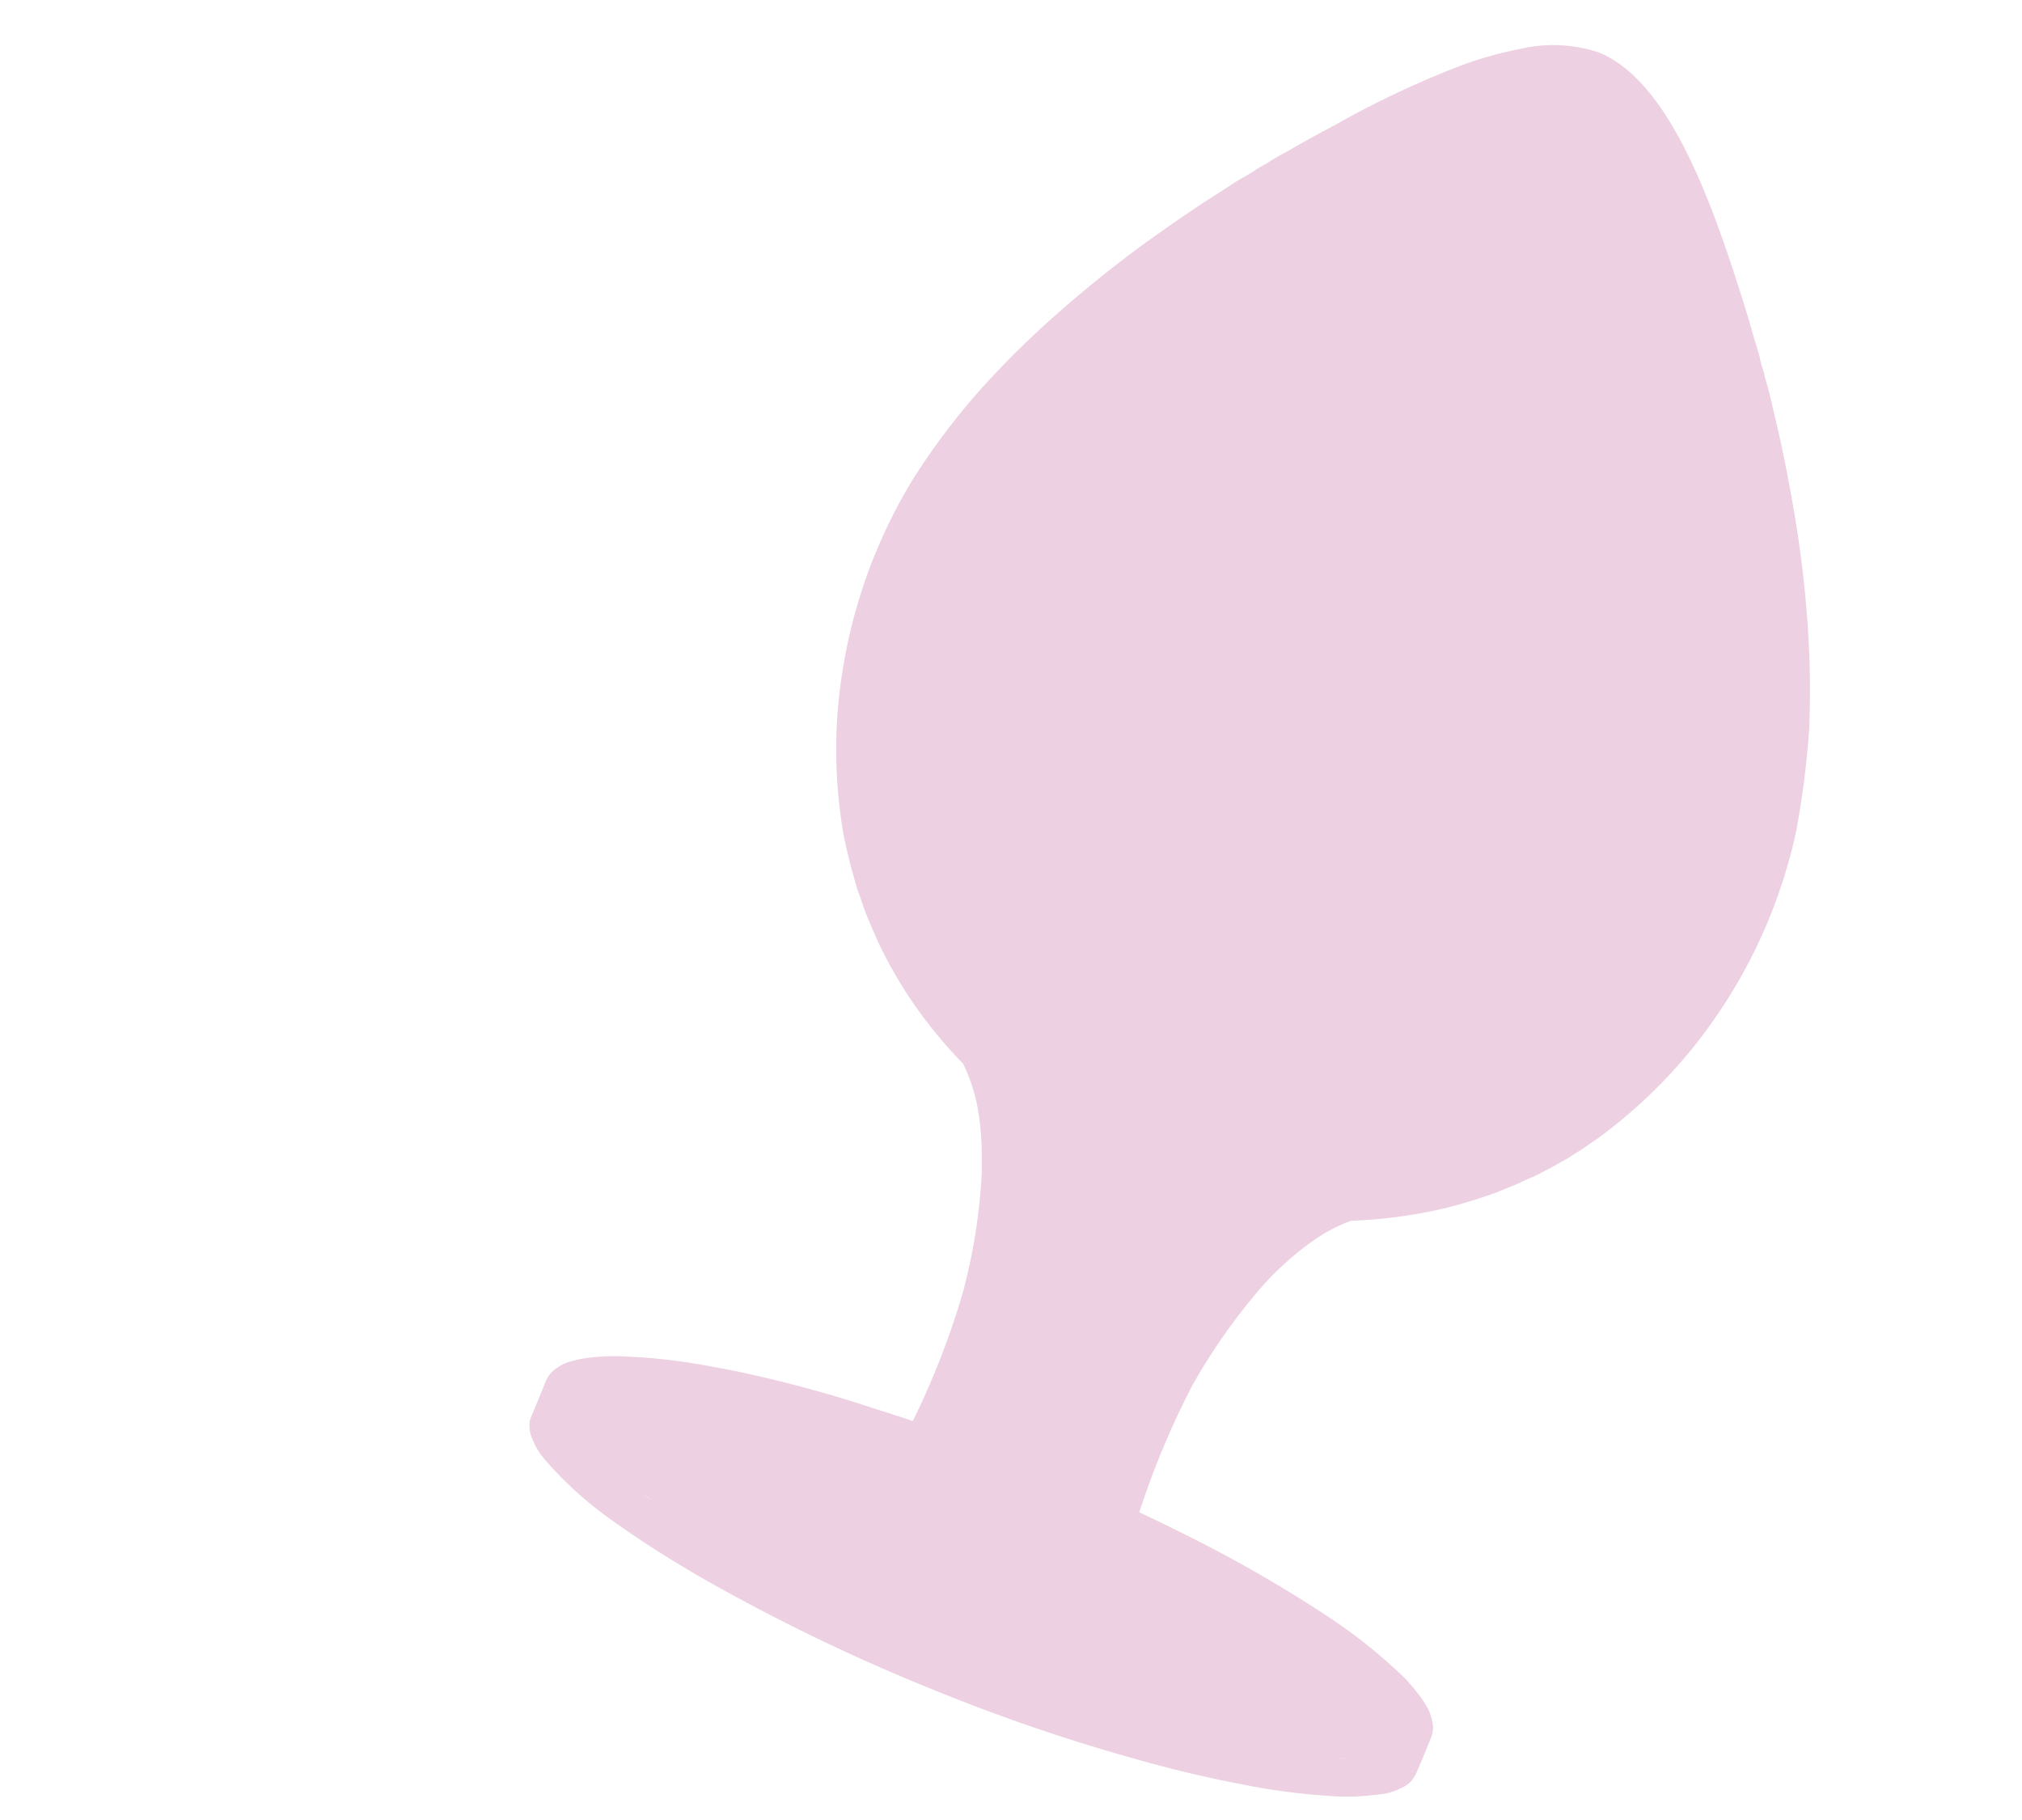 <?xml version="1.0" encoding="UTF-8"?> <svg xmlns="http://www.w3.org/2000/svg" width="50" height="45" viewBox="0 0 50 45"><defs><style> .cls-1 { fill: #edd0e2; fill-rule: evenodd; } </style></defs><path id="Фигура_2" data-name="Фигура 2" class="cls-1" d="M44.408,20.589a12.859,12.859,0,0,1-1.926,4.477,12.41,12.41,0,0,1-3.016,3.111c-0.239.167-.472,0.32-0.718,0.473-0.161.086-.311,0.179-0.468,0.26-0.134.063-.268,0.149-0.4,0.2s-0.253.116-.4,0.179-0.3.121-.466,0.191a12.6,12.6,0,0,1-1.249.384,11.9,11.9,0,0,1-2.351.32,3.793,3.793,0,0,0-.921.479q-0.1.07-.2,0.143a7.8,7.8,0,0,0-1.068.982,14.872,14.872,0,0,0-1.746,2.476,20.716,20.716,0,0,0-1.29,3.076l-0.016.052q0.56,0.262,1.087.527A33.355,33.355,0,0,1,32.731,39.9a13.05,13.05,0,0,1,1.834,1.429c0.087,0.075.157,0.149,0.227,0.218,0.075,0.095.158,0.179,0.228,0.272a2.617,2.617,0,0,1,.268.39,1.046,1.046,0,0,1,.124.337,0.629,0.629,0,0,1-.012.382s0.006-.007.007-0.011l-0.008.018s0,0,0,0h0c-0.129.316-.258,0.637-0.4,0.956l-0.1.147a0.807,0.807,0,0,1-.271.182,1.516,1.516,0,0,1-.411.134,2.33,2.33,0,0,1-.235.027,5.652,5.652,0,0,1-1.185.019,16.042,16.042,0,0,1-2.147-.294c-0.524-.1-1.075-0.222-1.664-0.37A45.876,45.876,0,0,1,23.131,41.8a47.223,47.223,0,0,1-5.8-2.8c-0.78-.452-1.48-0.9-2.075-1.324a9.368,9.368,0,0,1-1.746-1.543c-0.053-.059-0.1-0.124-0.146-0.182a1.713,1.713,0,0,1-.206-0.387,0.714,0.714,0,0,1-.064-0.318,0.376,0.376,0,0,1,.026-0.178c0.137-.327.271-0.655,0.4-0.977,0,0,0,.009,0,0.013a0.687,0.687,0,0,1,.259-0.285,1.027,1.027,0,0,1,.327-0.156,2.815,2.815,0,0,1,.466-0.093,5.053,5.053,0,0,1,.978-0.026,14.053,14.053,0,0,1,1.463.145c0.4,0.061.83,0.143,1.284,0.234q0.514,0.111,1.046.243c0.735,0.183,1.494.4,2.27,0.659q0.472,0.146.959,0.311l0.023-.047a19.825,19.825,0,0,0,1.209-3.111l0.041-.159a14.06,14.06,0,0,0,.432-2.829c0-.173,0-0.344,0-0.512a6.991,6.991,0,0,0-.076-0.933,4.286,4.286,0,0,0-.387-1.247,11.351,11.351,0,0,1-1.458-1.838,11.039,11.039,0,0,1-.63-1.143c-0.068-.16-0.139-0.31-0.2-0.459s-0.114-.264-0.162-0.4-0.089-.282-0.148-0.424c-0.052-.166-0.1-0.339-0.148-0.509-0.076-.277-0.137-0.554-0.2-0.841a12.22,12.22,0,0,1,.005-4.323A12.922,12.922,0,0,1,22.606,11.8a17.263,17.263,0,0,1,1.548-2.066A22.393,22.393,0,0,1,25.87,8a29.93,29.93,0,0,1,2.435-1.982c0.487-.352.979-0.691,1.466-1.015,0.233-.151.461-0.293,0.69-0.443,0.112-.074.227-0.143,0.344-0.209s0.215-.129.318-0.2a2.883,2.883,0,0,0,.327-0.193c0.129-.076.276-0.161,0.42-0.234,0.361-.216.76-0.431,1.169-0.648a23.119,23.119,0,0,1,3.112-1.464,9.206,9.206,0,0,1,1.429-.4,3.591,3.591,0,0,1,1.966.088c1.637,0.678,2.668,3.365,3.443,5.79,0.142,0.436.274,0.867,0.385,1.273,0.052,0.153.093,0.313,0.138,0.459a2.037,2.037,0,0,0,.1.367c0.023,0.115.058,0.236,0.093,0.357s0.066,0.257.1,0.392c0.058,0.262.124,0.523,0.185,0.8,0.128,0.567.241,1.152,0.344,1.741a27.962,27.962,0,0,1,.375,3.117,22.905,22.905,0,0,1,.028,2.431A21.842,21.842,0,0,1,44.408,20.589ZM33.172,43.484c0.035,0,.063,0,0.1,0l-0.186-.011ZM31.3,43.249h0.009l-0.057-.012Zm-15.49-6.37c0.07,0.047.131,0.095,0.2,0.142,0.036,0.024.079,0.046,0.115,0.07C16.025,37.02,15.907,36.947,15.809,36.879Z"></path></svg> 